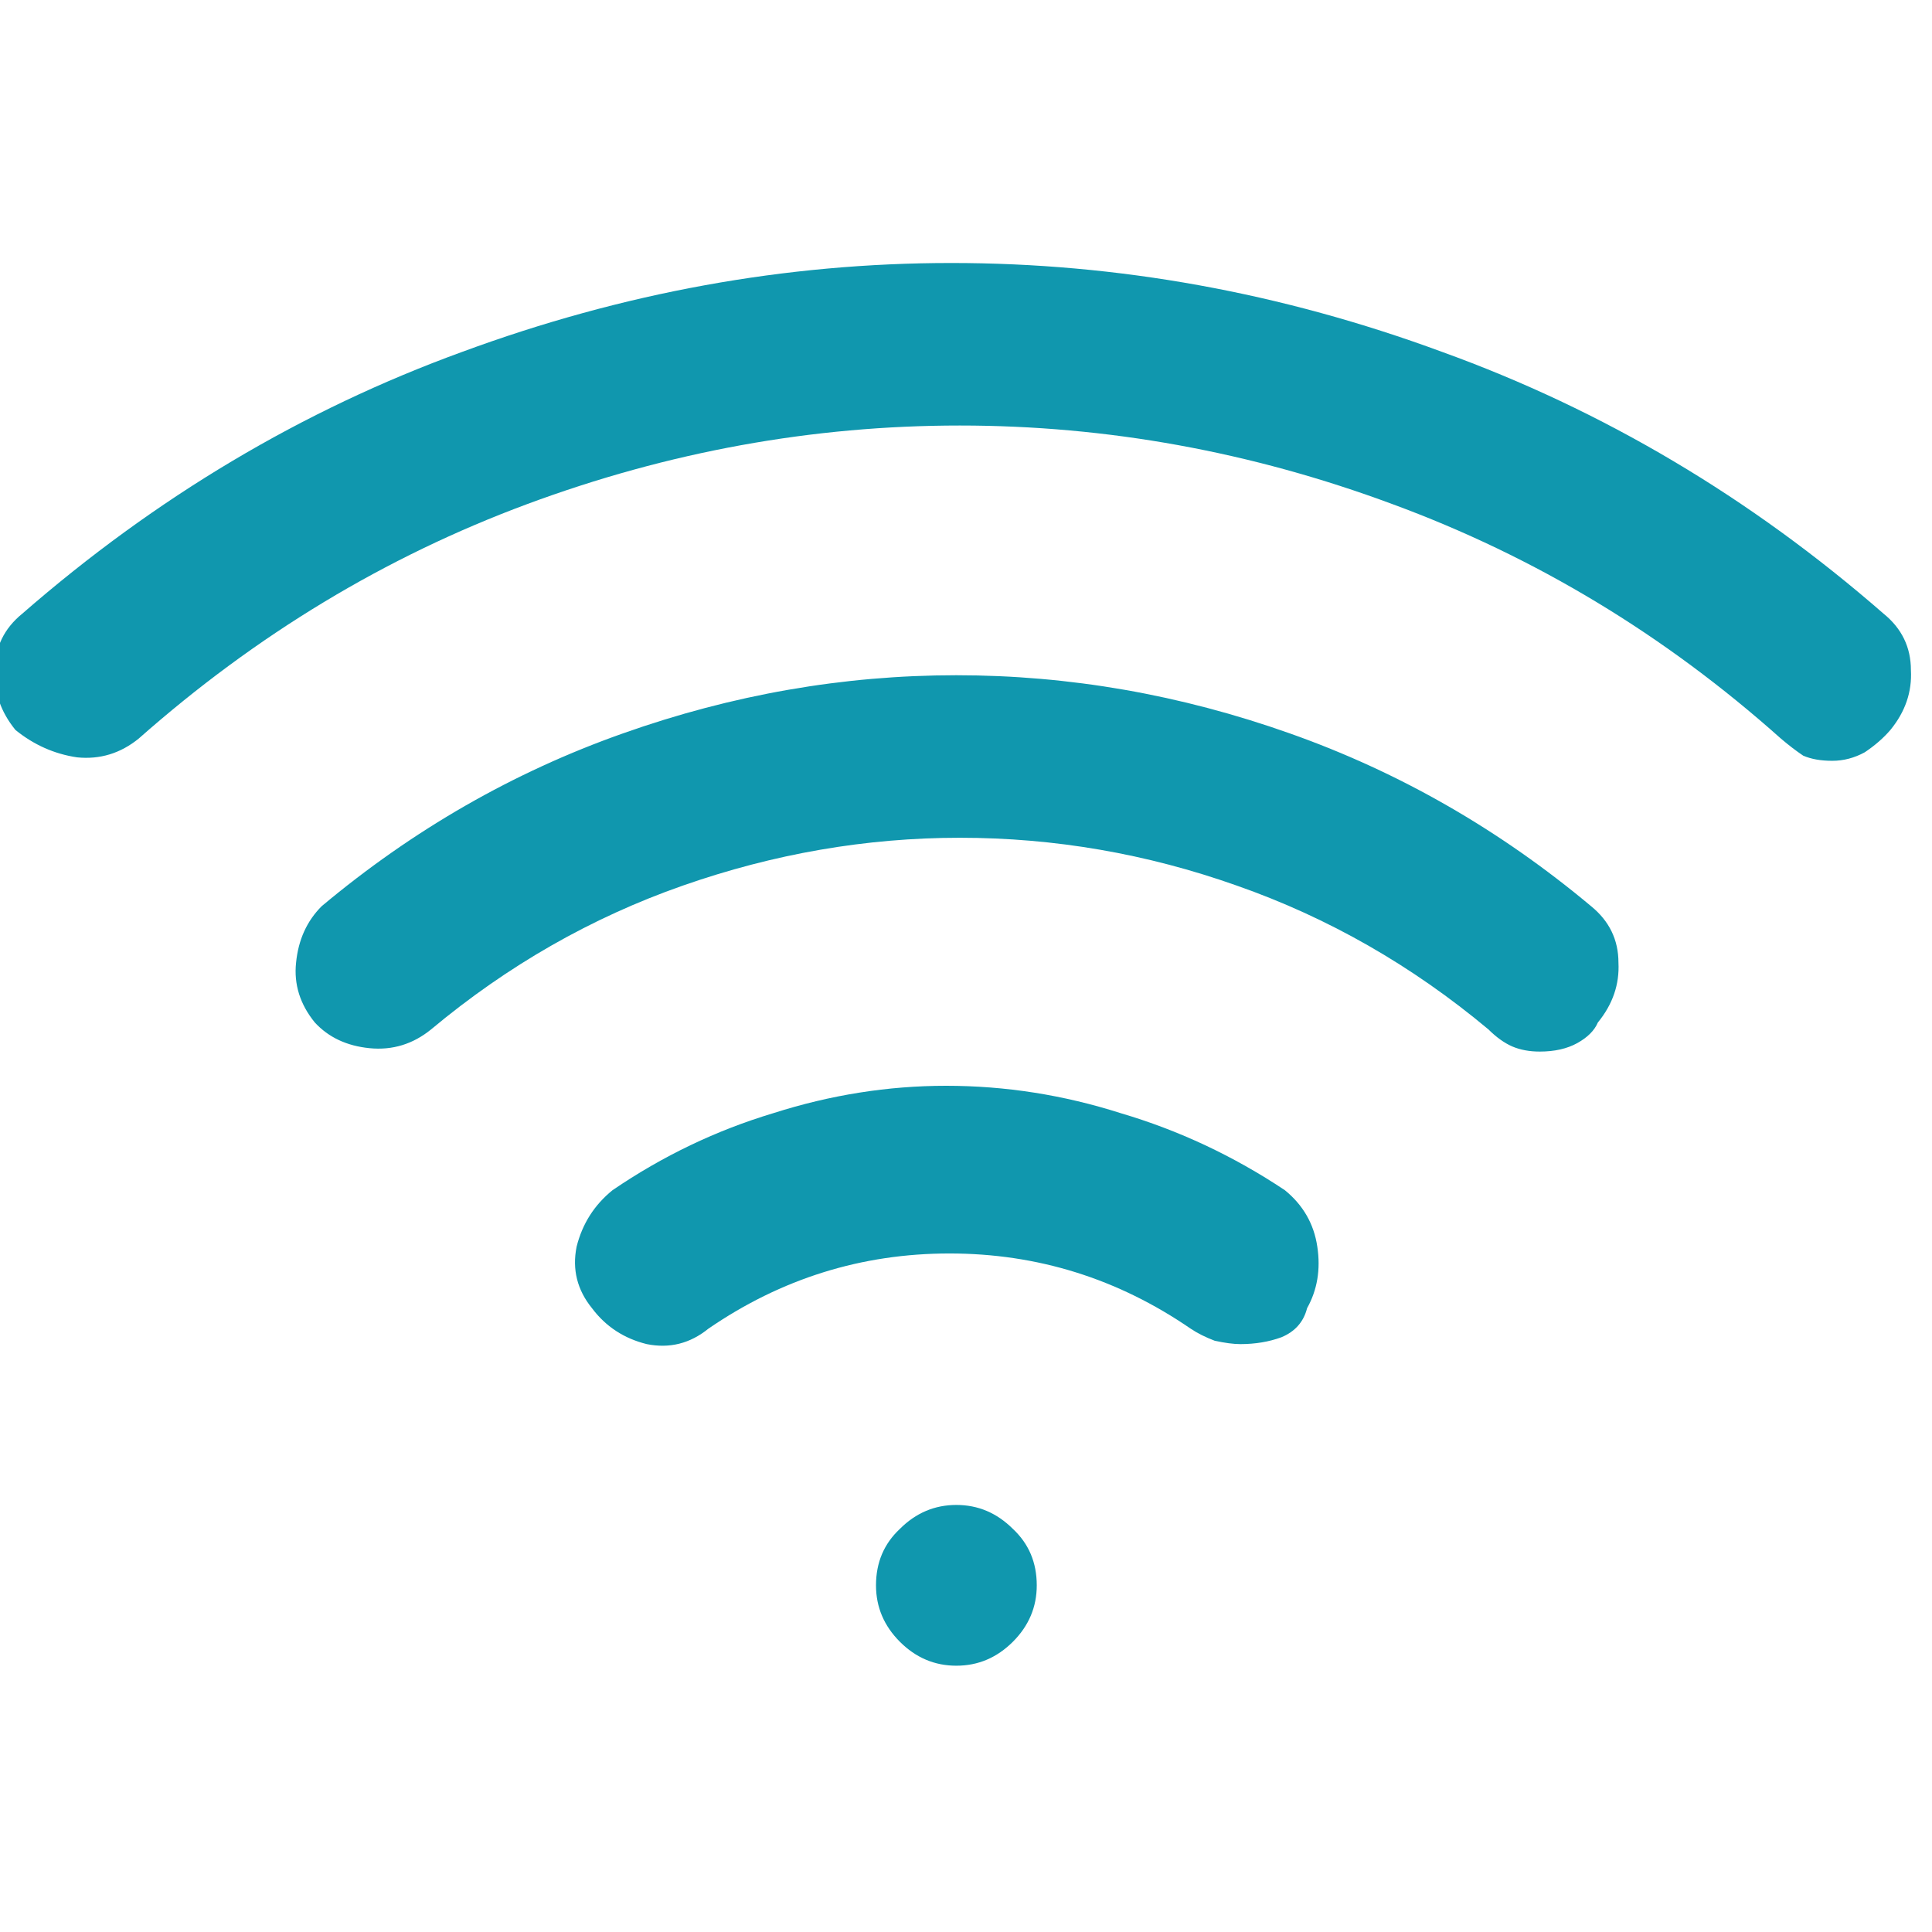 <svg width="24" height="24" viewBox="0 0 24 24" fill="none" xmlns="http://www.w3.org/2000/svg">
<g clip-path="url(#clip0_2335_30666)">
<path d="M19.127 13.063C19 13.063 18.886 13.042 18.787 13C18.688 12.957 18.589 12.886 18.489 12.787C17.54 11.994 16.499 11.399 15.366 11.002C14.246 10.605 13.099 10.407 11.923 10.407C10.761 10.407 9.614 10.605 8.48 11.002C7.347 11.399 6.306 11.994 5.356 12.787C5.13 12.971 4.875 13.049 4.591 13.021C4.308 12.993 4.081 12.886 3.911 12.702C3.727 12.476 3.649 12.227 3.678 11.958C3.706 11.675 3.812 11.441 3.996 11.257C5.13 10.308 6.376 9.592 7.737 9.111C9.097 8.629 10.478 8.388 11.88 8.388C13.283 8.388 14.664 8.629 16.024 9.111C17.384 9.592 18.631 10.308 19.765 11.257C19.991 11.441 20.105 11.675 20.105 11.958C20.119 12.227 20.034 12.476 19.849 12.702C19.807 12.801 19.722 12.886 19.595 12.957C19.467 13.028 19.311 13.063 19.127 13.063ZM22.761 9.451C22.619 9.451 22.499 9.43 22.4 9.387C22.315 9.33 22.223 9.26 22.123 9.175C20.678 7.885 19.07 6.915 17.299 6.263C15.543 5.611 13.751 5.286 11.923 5.286C10.095 5.286 8.303 5.611 6.546 6.263C4.79 6.915 3.182 7.885 1.723 9.175C1.496 9.359 1.241 9.437 0.957 9.408C0.674 9.366 0.419 9.252 0.192 9.068C0.008 8.842 -0.077 8.594 -0.063 8.324C-0.063 8.041 0.051 7.807 0.277 7.623C1.935 6.178 3.756 5.094 5.739 4.372C7.737 3.635 9.762 3.267 11.817 3.267C13.885 3.267 15.918 3.635 17.916 4.372C19.913 5.094 21.741 6.178 23.398 7.623C23.625 7.807 23.738 8.041 23.738 8.324C23.753 8.594 23.668 8.842 23.483 9.068C23.398 9.167 23.292 9.26 23.165 9.345C23.037 9.415 22.902 9.451 22.761 9.451ZM15.408 16.697C15.323 16.697 15.217 16.683 15.089 16.655C14.976 16.612 14.877 16.563 14.792 16.506C13.885 15.883 12.886 15.571 11.795 15.571C10.705 15.571 9.706 15.883 8.799 16.506C8.572 16.69 8.317 16.754 8.034 16.697C7.751 16.627 7.524 16.478 7.354 16.251C7.17 16.024 7.106 15.769 7.163 15.486C7.234 15.203 7.382 14.969 7.609 14.785C8.232 14.36 8.898 14.041 9.607 13.828C10.315 13.602 11.03 13.488 11.753 13.488C12.49 13.488 13.212 13.602 13.921 13.828C14.643 14.041 15.323 14.36 15.961 14.785C16.187 14.969 16.322 15.203 16.364 15.486C16.407 15.769 16.364 16.024 16.237 16.251C16.194 16.421 16.088 16.541 15.918 16.612C15.762 16.669 15.592 16.697 15.408 16.697ZM11.88 20.692C11.611 20.692 11.377 20.593 11.179 20.395C10.981 20.197 10.882 19.963 10.882 19.694C10.882 19.41 10.981 19.177 11.179 18.992C11.377 18.794 11.611 18.695 11.88 18.695C12.15 18.695 12.383 18.794 12.582 18.992C12.78 19.177 12.879 19.41 12.879 19.694C12.879 19.963 12.78 20.197 12.582 20.395C12.383 20.593 12.15 20.692 11.88 20.692Z" fill="#1097AE"/>
</g>
<defs>
<clipPath id="clip0_2335_30666">
<rect width="24" height="24" fill="white"/>
</clipPath>
</defs>
</svg>
